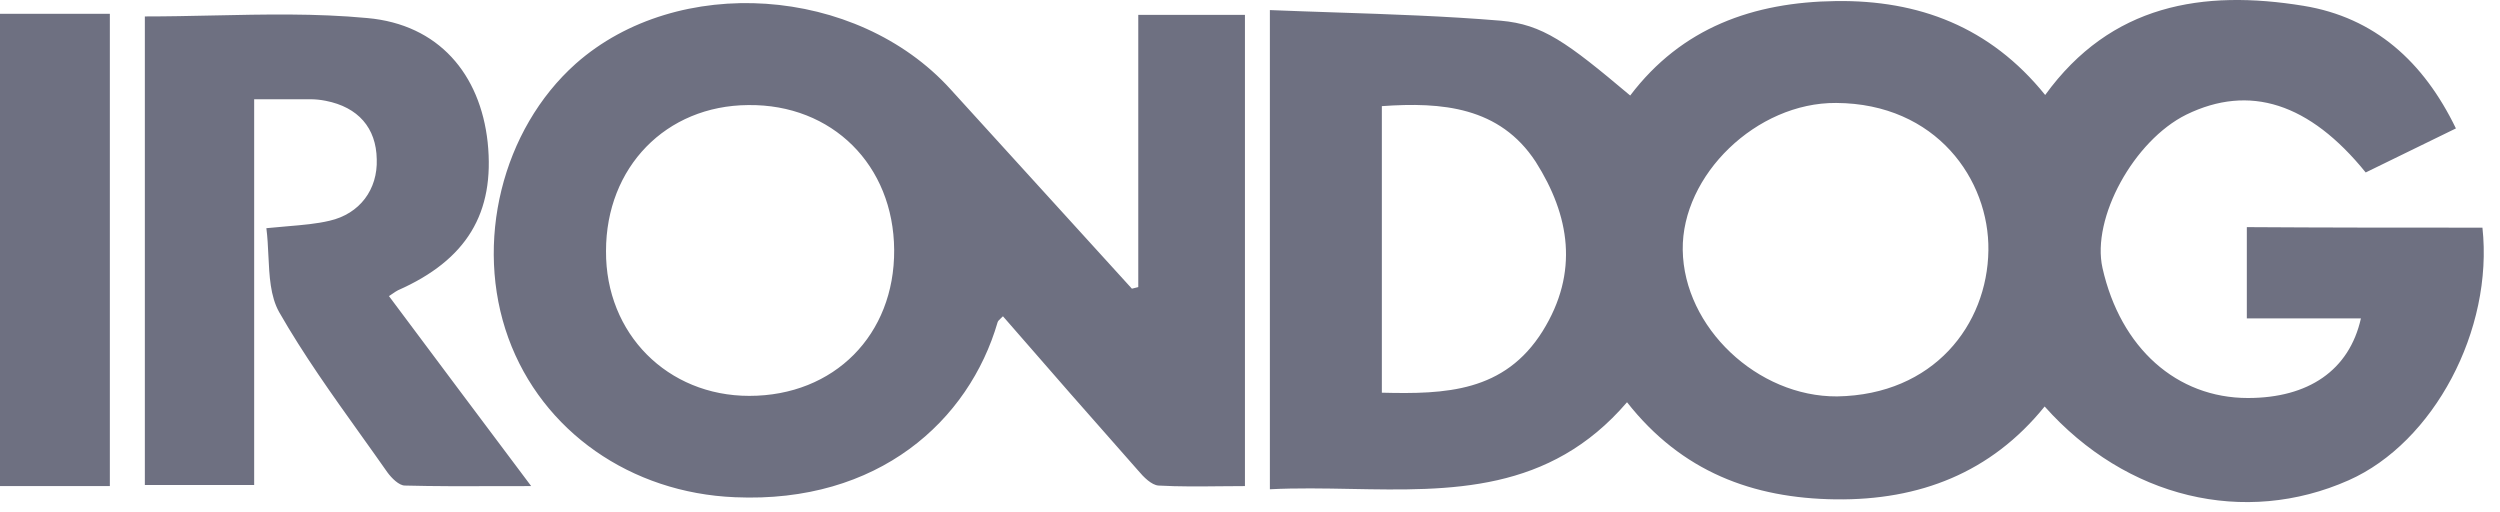 <svg width="249" height="51" viewBox="0 0 249 51" fill="none" xmlns="http://www.w3.org/2000/svg">
<path fill-rule="evenodd" clip-rule="evenodd" d="M233.932 47.833C242.389 44.08 248.361 32.875 247.251 22.674C239.323 22.674 231.66 22.674 223.784 22.622V31.712H235.148C233.985 36.892 229.915 39.641 223.89 39.641C216.808 39.641 211.205 34.672 209.408 26.691C208.298 21.723 212.526 14.006 217.759 11.416C224.049 8.351 230.021 10.254 235.624 17.177C237.117 16.458 238.61 15.724 240.116 14.984C241.596 14.257 243.09 13.524 244.609 12.791C241.385 6.131 236.522 1.744 229.44 0.581C219.397 -1.057 210.254 0.423 203.7 9.461C198.203 2.643 191.068 -6.87092e-05 182.875 0.106C174.63 0.211 167.495 2.748 162.368 9.514C156.025 4.175 153.647 2.431 149.471 2.061C143.996 1.605 138.52 1.422 132.986 1.238C130.827 1.165 128.66 1.093 126.48 1.004V48.731C129.157 48.595 131.87 48.647 134.578 48.698C144.489 48.885 154.33 49.071 162.051 40.063C167.495 46.987 174.577 49.63 182.822 49.736C191.173 49.841 198.309 47.093 203.647 40.486C211.786 49.63 223.573 52.431 233.932 47.833ZM198.044 24.947C197.939 32.347 192.6 39.323 182.981 39.482C175.053 39.535 167.706 32.611 167.6 24.894C167.495 17.442 174.947 10.201 182.875 10.254C192.865 10.306 198.15 17.918 198.044 24.947ZM137.632 39.112V10.571C143.605 10.148 149.366 10.624 152.96 16.12C156.342 21.459 157.294 27.114 153.647 32.981C149.841 39.059 143.975 39.271 137.632 39.112ZM10.941 1.374H0V48.414H10.941V1.374ZM113.372 28.594V1.48H123.996V48.414C123.182 48.414 122.364 48.423 121.545 48.431H121.544C119.489 48.453 117.421 48.475 115.381 48.361C114.693 48.309 113.901 47.516 113.372 46.882C108.879 41.807 104.44 36.734 99.894 31.501C99.822 31.573 99.754 31.637 99.692 31.695C99.527 31.852 99.404 31.967 99.366 32.082C96.512 41.913 87.474 50.158 73.203 49.524C62.843 49.101 54.017 42.97 50.634 33.668C47.199 24.207 50 12.896 57.347 6.342C67.495 -2.643 85.306 -1.427 94.662 8.879C97.674 12.183 100.687 15.499 103.7 18.816L103.701 18.817C106.713 22.134 109.726 25.45 112.738 28.753L113.372 28.594ZM74.63 39.429C83.087 39.429 89.112 33.351 89.059 24.894C89.006 16.438 82.875 10.359 74.524 10.465C66.332 10.518 60.359 16.649 60.359 25C60.306 33.245 66.49 39.429 74.63 39.429ZM28.566 22.543C27.938 22.597 27.265 22.654 26.53 22.727C26.645 23.613 26.689 24.534 26.732 25.452C26.829 27.491 26.924 29.511 27.799 31.078C30.217 35.309 33.065 39.295 35.921 43.292C36.811 44.538 37.702 45.784 38.581 47.04C39.004 47.621 39.744 48.361 40.325 48.361C43.315 48.44 46.305 48.431 49.513 48.421C50.615 48.418 51.742 48.414 52.905 48.414L52.905 48.414C47.989 41.86 43.391 35.729 38.74 29.492C38.875 29.403 38.988 29.325 39.087 29.259C39.335 29.09 39.487 28.987 39.638 28.911C46.456 25.898 49.311 21.247 48.571 14.165C47.831 7.399 43.708 2.431 36.573 1.797C31.495 1.319 26.367 1.429 21.205 1.541C18.951 1.59 16.692 1.638 14.427 1.638V48.309H25.315V9.884H30.864C31.393 9.884 31.922 9.936 32.45 10.042C35.674 10.676 37.471 12.738 37.524 15.856C37.63 18.869 35.833 21.3 32.82 21.987C31.523 22.293 30.197 22.405 28.566 22.543Z" fill="#6E7081"/>
</svg>
